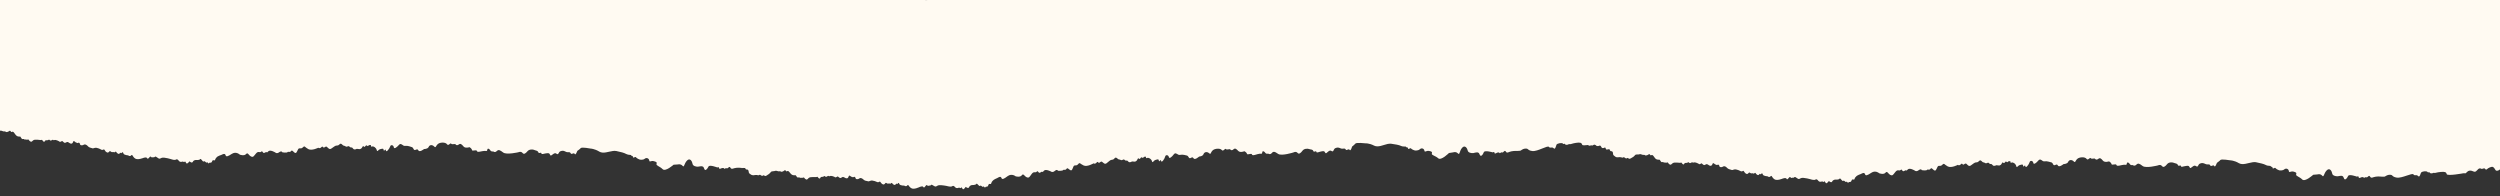 <svg width="1440" height="113" viewBox="0 0 1440 113" fill="none" xmlns="http://www.w3.org/2000/svg">
<rect x="0" y="0" width="1440" height="113" fill="#333333" stroke="none"/>
<g clip-path="url(#clip0_65_13)">
<path d="M-68.988 54.233C-68.988 54.233 -68.853 54.233 -68.671 54.339C-68.624 54.394 -68.581 54.339 -68.535 54.339C-67.763 54.5 -66.217 54.879 -65.213 55.096C-63.895 55.419 -63.438 55.419 -62.255 54.989C-62.12 54.934 -62.073 54.883 -61.984 54.883C-61.212 54.883 -61.348 55.912 -60.348 55.751C-59.255 55.589 -58.619 56.78 -58.619 56.78C-58.619 56.78 -57.801 57.264 -57.708 57.698C-57.619 58.132 -57.026 58.727 -55.933 58.294C-54.933 57.804 -53.975 60.135 -53.975 60.135L-52.7 61.058L-52.429 62.304C-52.429 62.304 -51.746 63.227 -50.653 62.627C-49.653 61.976 -50.06 63.656 -49.289 63.278C-48.471 62.954 -47.878 63.928 -47.878 63.928C-47.878 63.928 -46.831 63.767 -45.831 64.851C-45.649 65.068 -45.378 65.285 -45.102 65.502C-44.009 66.208 -42.463 66.531 -41.691 66.425C-40.738 66.208 -40.238 66.102 -39.369 65.936C-38.459 65.774 -38.641 65.936 -37.23 66.965C-35.865 67.938 -35.912 67.288 -34.547 66.965C-34.501 66.909 -34.454 66.909 -34.365 66.909C-33.001 66.586 -32.225 67.343 -31.318 67.343H-31.136C-30.954 67.288 -30.772 67.343 -30.725 67.449C-30.679 67.505 -30.636 67.505 -30.59 67.505C-30.272 67.777 -30.314 68.372 -29.814 69.023C-29.132 69.89 -28.95 69.89 -28.085 69.674C-27.174 69.401 -27.174 70.052 -26.45 69.401C-25.632 68.806 -24.674 69.996 -24.674 69.996C-24.674 69.996 -23.81 70.32 -23.128 69.941C-22.535 69.618 -22.263 69.886 -21.763 70.86C-21.217 71.889 -19.716 70.915 -19.716 70.915L-19.034 72.161C-19.034 72.161 -18.488 72.267 -17.623 72.05C-16.759 71.778 -17.259 73.186 -16.166 73.241C-15.119 73.241 -15.208 74.215 -15.119 74.921C-15.073 75.516 -14.619 75.788 -13.89 76.328C-13.755 76.434 -13.619 76.545 -13.437 76.601C-12.89 76.873 -12.208 76.817 -11.255 76.762C-10.072 76.707 -9.844 77.357 -9.208 76.924C-8.479 76.434 -8.025 78.008 -7.068 77.413C-6.839 77.251 -6.704 77.196 -6.568 77.307C-6.204 77.307 -6.204 78.063 -5.296 77.685C-4.886 77.574 -4.525 77.362 -4.161 77.09C-3.889 76.979 -3.614 76.817 -3.343 76.601C-3.025 76.328 -2.707 76.061 -2.478 75.788C-1.932 75.082 -0.478 75.571 0.115 75.248C0.797 75.032 1.89 75.899 2.437 75.682C2.983 75.521 3.483 76.061 3.483 76.061C3.483 76.061 4.441 76.167 5.348 75.465C6.212 74.759 6.119 76.494 6.941 75.954C7.759 75.415 8.488 77.145 9.081 77.74C9.581 78.28 10.034 78.663 11.081 78.663C12.081 78.663 11.717 78.769 12.081 79.314C12.581 79.909 12.581 80.237 13.356 80.071C14.128 79.909 13.628 80.449 14.356 80.343C15.039 80.288 15.403 80.615 15.992 80.398C16.628 80.126 16.357 80.615 17.128 81.211C17.946 81.861 18.039 81.861 19.039 80.888C20.132 79.914 23.315 80.888 23.815 80.615C24.315 80.398 24.179 80.615 24.861 81.372C25.59 82.129 25.726 81.317 26.09 80.938C26.454 80.56 27.272 81.049 27.955 80.56C28.637 80.02 28.637 81.483 29.773 80.777C30.955 80.02 30.408 81.049 31.319 80.671C32.184 80.348 34.002 81.377 34.002 81.377C34.002 81.377 34.455 82.027 35.277 81.488C35.459 81.326 35.641 81.215 35.777 81.215C36.048 81.271 36.141 81.488 36.595 81.866C37.188 82.406 37.459 82.406 38.324 81.921C39.235 81.432 39.735 82.411 40.599 82.678C41.51 82.95 41.874 82.461 42.192 81.543C42.557 80.62 43.421 82.138 43.921 82.138C44.15 82.138 44.239 82.194 44.332 82.3C44.514 82.406 44.603 82.517 45.107 82.244C45.925 81.811 46.243 83.435 46.243 83.435C46.243 83.435 47.014 84.086 48.201 83.38C49.336 82.674 50.658 84.247 50.658 84.247C50.658 84.247 51.205 84.898 52.205 85.115C53.251 85.276 53.023 85.765 54.434 85.226C55.845 84.686 58.302 86.199 58.302 86.199C58.302 86.199 58.984 86.578 59.62 86.144C60.213 85.655 60.302 87.011 61.302 87.607C62.256 88.257 62.485 87.713 63.078 87.173C63.578 86.684 63.942 87.824 64.853 87.607C65.718 87.334 65.582 88.147 66.311 87.501C66.993 86.905 66.904 87.879 67.722 88.368C68.497 88.857 68.675 88.64 69.133 88.151C69.45 87.717 69.45 88.151 69.726 88.207C69.772 88.262 69.861 88.262 69.997 88.101C70.044 88.045 70.086 88.045 70.086 88.045C70.722 87.45 70.768 87.505 71.133 88.479C71.497 89.346 73.862 89.508 73.862 89.508C73.862 89.508 74.773 90.376 75.544 89.508C76.362 88.696 76.137 89.997 77.684 91.188C79.141 92.434 82.688 90.915 82.688 90.915C82.688 90.915 84.37 90.32 84.688 91.077C85.053 91.783 85.46 91.349 86.188 90.482C86.871 89.563 87.235 91.022 87.735 90.643C88.328 90.32 88.464 90.915 89.053 90.426C89.689 89.937 89.689 90.154 90.693 90.805C91.646 91.455 91.693 91.672 93.011 90.966C94.329 90.26 99.197 91.889 99.197 91.889C99.197 91.889 100.791 92.378 101.38 91.889C101.973 91.511 102.562 91.945 103.062 92.701C103.609 93.407 104.562 93.297 105.062 93.08C105.609 92.918 106.062 93.675 106.291 93.186C106.609 92.752 106.838 93.131 107.202 93.837C107.566 94.593 108.295 93.998 109.16 92.918C109.16 92.918 110.571 94.27 111.071 93.191C111.571 92.111 112.846 92.161 112.846 92.161C112.846 92.161 114.757 92.378 115.257 91.677C115.85 90.971 116.714 93.518 117.397 92.978C118.125 92.438 118.626 94.063 119.172 93.574C119.672 93.034 119.901 94.658 120.401 93.952C120.901 93.246 121.63 94.33 122.176 92.923C122.676 91.46 123.541 93.084 123.905 92.005C124.269 90.975 124.269 91.354 124.816 90.597C125.316 89.891 127.591 89.19 127.591 89.19C127.591 89.19 129.549 87.999 129.867 89.245C130.231 90.546 131.142 90.168 133.596 88.594C136.053 87.025 138.147 89.083 138.147 89.083C138.147 89.083 140.647 90.006 141.694 88.76C142.787 87.57 143.104 89.3 144.469 90.062C145.926 90.819 146.109 89.956 147.473 88.382C148.884 86.702 149.613 88.22 150.473 87.353C151.384 86.435 151.202 88.816 152.613 87.893C154.024 87.025 153.478 88.488 154.524 87.187C155.617 85.996 158.571 87.837 158.571 87.837C158.571 87.837 159.435 88.756 160.846 87.676C162.304 86.647 162.622 87.731 162.622 87.731C162.622 87.731 165.262 88.165 165.622 87.625C165.986 87.085 166.851 88.004 167.58 87.085C168.262 86.218 168.626 87.141 169.626 87.897C170.719 88.604 170.902 87.519 171.626 86.162C172.262 84.699 173.173 86.162 174.402 84.916C175.631 83.67 175.449 84.755 177.588 85.89C179.681 86.975 183.364 85.078 183.364 85.078C183.364 85.078 184.093 85.835 185.139 84.755C186.232 83.726 185.868 85.678 187.097 84.755C188.279 83.943 188.279 84.81 189.372 85.567C189.403 85.604 189.434 85.622 189.465 85.622C190.465 86.273 190.965 85.35 192.559 84.376C194.152 83.292 194.287 84.376 195.516 83.186C195.97 82.697 196.381 82.697 196.652 82.914C197.152 83.186 197.563 83.943 198.199 83.943C199.063 83.998 199.063 84.861 200.245 84.321C201.474 83.832 201.156 84.916 202.203 84.916C203.25 84.916 202.885 85.295 203.614 85.839C204.343 86.435 205.525 85.729 205.525 85.729L206.936 85.89C206.936 85.89 208.029 86.107 208.711 84.699C209.44 83.237 209.576 85.456 210.44 84.215C211.351 82.914 211.533 84.755 212.215 83.892C212.487 83.513 213.033 83.458 213.673 83.569V84.003C213.673 84.003 213.673 84.759 214.355 84.381C215.037 84.058 216.631 84.976 216.995 86.439C217.359 87.847 217.724 86.222 219.088 85.899C220.499 85.572 220.864 85.41 220.999 86.495C221.228 87.579 222.092 85.193 222.274 86.656C222.41 88.119 224.368 85.627 224.732 84.381C225.05 83.135 226.643 83.513 226.825 84.815C227.007 86.061 228.601 84.815 229.647 83.624C230.694 82.323 231.423 83.246 232.287 83.786C233.198 84.381 233.88 83.68 235.609 84.219C237.384 84.87 237.609 84.492 238.249 85.899C238.978 87.362 240.249 85.087 240.931 86.55C241.613 88.013 244.253 85.844 244.253 85.844C244.253 85.844 246.346 85.899 246.893 84.653C247.44 83.352 248.986 83.246 250.079 84.381C251.126 85.465 250.944 84.003 252.219 82.974C253.401 81.889 256.541 81.783 257.495 83.084C258.313 84.33 259.406 82 259.906 82.761C260.452 83.467 262.046 82.655 262.406 83.14C262.724 83.68 263.453 83.896 264.317 83.195C265.182 82.494 265.91 83.034 266.957 84.33C268.003 85.632 270.461 84.764 270.461 84.764C270.461 84.764 271.736 85.521 271.872 86.444C272.054 87.311 274.512 85.955 274.694 86.984C274.876 88.068 277.88 86.878 279.063 86.928C280.338 86.928 280.52 87.307 280.698 86.222C280.834 85.138 281.927 85.733 282.427 86.601C282.974 87.524 284.067 87.196 284.067 87.196C284.067 87.196 285.067 88.119 286.114 87.034C287.207 86.005 287.889 86.384 289.843 87.847C291.754 89.31 298.623 87.685 298.623 87.685C298.623 87.685 300.034 86.979 300.945 88.064C301.809 89.203 302.855 88.28 303.902 87.034C304.949 85.844 307.088 86.005 307.767 86.384C308.496 86.762 309.678 86.656 310.042 87.685C310.089 87.847 310.224 87.957 310.271 88.008C310.771 88.442 311.682 87.519 311.818 88.28C312 89.203 313.046 88.497 314.457 88.336C315.868 88.174 316.415 88.013 316.915 89.31C317.461 90.556 319.055 87.358 320.462 88.497C321.873 89.582 321.508 87.579 322.873 87.09C324.284 86.55 324.873 86.928 326.059 87.468C327.288 88.008 328.152 87.141 328.699 88.28C329.246 89.365 330.474 87.574 331.021 88.659C331.521 89.794 332.568 86.873 332.568 86.873C332.568 86.873 333.432 86.333 334.114 85.733C334.25 85.572 334.386 85.461 334.479 85.299C335.207 84.593 340.119 85.572 340.119 85.572C340.119 85.572 342.441 85.627 345.259 87.358C347.488 88.659 350.492 87.302 352.992 86.979C353.674 86.873 354.31 86.873 354.949 86.979C357.725 87.574 359.361 87.953 360.725 88.71C362.136 89.466 363.365 88.982 363.547 89.466C363.683 90.062 364.412 89.356 364.594 90.44C364.776 91.469 365.822 89.9 366.323 90.602C366.916 91.359 368.462 91.903 368.462 91.903C368.462 91.903 370.238 92.337 371.327 91.469C372.327 90.602 373.738 91.146 373.967 92.392C374.102 93.694 374.967 92.392 376.56 92.826C378.153 93.204 378.517 93.583 378.153 94.45C377.789 95.369 380.064 95.803 381.657 97.427C383.297 99.107 387.98 94.88 387.98 94.88L390.48 94.718C390.48 94.718 392.026 94.229 393.12 95.475C394.166 96.776 393.984 94.229 395.759 92.443C397.535 90.708 398.717 93.094 398.899 94.34C399.081 95.586 400.81 96.019 401.899 96.019C402.671 96.019 404.128 95.424 404.904 96.019C405.086 96.075 405.175 96.181 405.268 96.398C405.357 96.504 405.497 96.721 405.539 96.993L405.586 97.049C406.132 99.001 407.497 97.21 408.09 95.964C408.59 94.663 413.141 96.453 413.141 96.453C413.141 96.453 414.187 95.913 414.187 96.832C414.187 97.699 415.645 96.887 415.645 96.887C415.645 96.887 416.827 96.509 417.056 97.049C417.192 97.644 417.92 96.559 418.602 96.942C419.331 97.321 420.06 95.263 420.742 96.619C421.424 97.865 422.471 96.781 424.064 96.675C425.382 96.513 426.747 96.675 427.204 96.73L427.251 96.836C427.251 96.836 427.522 96.781 427.933 96.73C428.297 96.73 428.704 96.785 429.026 96.785C429.072 96.785 429.115 96.73 429.162 96.73C429.39 97.053 429.433 97.704 430.162 97.648C431.208 97.593 431.162 98.571 431.297 99.217C431.387 99.868 431.844 100.085 432.569 100.57C432.751 100.676 432.887 100.786 433.069 100.786C433.616 101.059 434.298 100.948 435.251 100.786C436.434 100.676 436.709 101.276 437.345 100.786C438.027 100.247 438.573 101.816 439.484 101.109C439.666 100.948 439.802 100.893 439.984 100.999C440.349 100.943 440.395 101.705 441.26 101.271C441.67 101.109 441.988 100.837 442.353 100.565C442.671 100.459 442.899 100.242 443.124 100.025C443.489 99.753 443.76 99.43 443.942 99.157C444.442 98.401 445.942 98.779 446.535 98.401C447.171 98.128 448.353 98.89 448.857 98.673C449.404 98.456 449.95 98.945 449.95 98.945C449.95 98.945 450.908 99.001 451.772 98.239L451.819 98.184C452.59 97.478 452.59 99.157 453.365 98.618C454.137 97.967 455.001 99.647 455.594 100.187C456.141 100.676 456.594 100.999 457.687 100.943C458.688 100.888 458.281 100.999 458.734 101.539C459.188 102.079 459.234 102.406 460.009 102.189C460.781 101.972 460.281 102.512 461.009 102.406C461.692 102.3 462.056 102.568 462.649 102.3C463.285 101.977 463.056 102.462 463.831 103.057C464.696 103.652 464.789 103.597 465.742 102.568C466.743 101.539 469.972 102.245 470.472 101.917C470.972 101.645 470.836 101.917 471.565 102.623C472.336 103.274 472.429 102.462 472.747 102.083C473.111 101.705 473.929 102.083 474.612 101.543C475.247 100.948 475.34 102.411 476.433 101.599C477.569 100.786 477.069 101.816 477.98 101.437C478.798 101.003 480.662 101.871 480.662 101.871C480.662 101.871 481.162 102.522 481.938 101.926C482.166 101.765 482.302 101.654 482.438 101.654C482.709 101.599 482.802 101.871 483.302 102.194C483.938 102.683 484.167 102.683 485.031 102.088C485.895 101.548 486.442 102.466 487.353 102.683C488.264 102.9 488.582 102.36 488.9 101.437C489.218 100.519 490.128 101.926 490.628 101.871C490.857 101.871 490.946 101.926 491.039 102.032C491.222 102.143 491.311 102.194 491.811 101.926C492.582 101.437 492.993 103.011 492.993 103.011C492.993 103.011 493.857 103.606 494.951 102.794C496.044 101.982 497.451 103.5 497.451 103.5C497.451 103.5 498.044 104.095 499.044 104.206C500.137 104.312 499.908 104.801 501.273 104.151C502.684 103.555 505.184 104.857 505.184 104.857C505.184 104.857 505.913 105.18 506.502 104.695C507.095 104.206 507.231 105.452 508.231 106.047C509.231 106.587 509.46 106.047 510.006 105.452C510.46 104.912 510.871 106.047 511.782 105.724C512.646 105.452 512.553 106.213 513.235 105.563C513.917 104.912 513.871 105.886 514.689 106.32C515.507 106.753 515.689 106.481 516.1 105.941C516.371 105.507 516.418 105.941 516.689 105.997C516.735 106.052 516.825 106.052 516.96 105.89L517.049 105.78C517.639 105.129 517.685 105.184 518.096 106.103C518.507 106.97 520.872 106.915 520.872 106.915C520.872 106.915 521.825 107.727 522.554 106.859C523.325 105.941 523.19 107.293 524.783 108.322C526.283 109.458 529.787 107.672 529.787 107.672C529.787 107.672 531.423 106.966 531.787 107.672C532.198 108.378 532.563 107.889 533.245 106.966C533.88 105.992 534.338 107.399 534.791 107.021C535.338 106.643 535.52 107.238 536.109 106.698C536.702 106.158 536.702 106.375 537.745 106.97C538.745 107.51 538.792 107.727 540.063 106.915C540.974 106.375 543.567 106.804 545.114 107.076C545.843 107.238 546.296 107.349 546.296 107.349C546.296 107.349 547.89 107.727 548.479 107.242C549.068 106.809 549.661 107.187 550.208 107.893C550.797 108.544 551.754 108.382 552.254 108.11C552.754 107.949 553.254 108.65 553.483 108.165C553.754 107.676 554.03 108.004 554.394 108.705C554.801 109.411 555.487 108.761 556.258 107.621C556.258 107.621 557.759 108.922 558.216 107.782C558.67 106.647 559.945 106.592 559.945 106.592C559.945 106.592 561.856 106.698 562.356 105.941C562.856 105.184 563.856 107.672 564.538 107.026C565.221 106.486 565.814 108.055 566.314 107.515C566.814 106.919 567.085 108.544 567.589 107.838C568.043 107.081 568.818 108.11 569.271 106.647C569.725 105.129 570.682 106.703 570.954 105.563C571.271 104.534 571.271 104.912 571.772 104.155C572.272 103.398 574.5 102.531 574.5 102.531C574.5 102.531 576.365 101.179 576.776 102.369C577.187 103.615 578.094 103.181 580.416 101.446C582.827 99.711 585.009 101.557 585.009 101.557C585.009 101.557 587.556 102.314 588.556 100.962C589.51 99.66 589.967 101.451 591.374 102.097C592.832 102.692 593.01 101.825 594.285 100.15C595.603 98.414 596.378 99.827 597.196 98.848C598.061 97.875 598.014 100.311 599.379 99.282C600.743 98.308 600.243 99.771 601.243 98.414C602.243 97.113 605.337 98.793 605.337 98.793C605.337 98.793 606.248 99.605 607.612 98.414C608.976 97.279 609.387 98.359 609.387 98.359C609.387 98.359 612.027 98.521 612.345 97.981C612.663 97.441 613.574 98.304 614.256 97.33C614.892 96.407 615.303 97.275 616.349 97.925C617.485 98.576 617.621 97.492 618.26 96.029C618.807 94.566 619.807 95.973 620.943 94.621C622.078 93.269 621.989 94.349 624.218 95.327C626.311 96.25 629.905 94.081 629.905 94.081C629.905 94.081 630.676 94.787 631.68 93.592C632.68 92.508 632.451 94.51 633.591 93.486C634.773 92.563 634.82 93.431 635.909 94.081C635.94 94.118 635.97 94.137 635.998 94.137C637.045 94.732 637.545 93.814 639.045 92.674C640.545 91.483 640.774 92.563 641.91 91.266C642.321 90.777 642.728 90.671 643.045 90.888C643.592 91.105 643.999 91.862 644.639 91.862C645.503 91.806 645.55 92.674 646.732 92.023C647.914 91.428 647.643 92.563 648.689 92.512C649.736 92.406 649.418 92.835 650.147 93.269C650.876 93.809 652.058 92.997 652.058 92.997L653.469 93.103C653.469 93.103 654.562 93.264 655.198 91.751C655.833 90.237 656.109 92.401 656.88 91.155C657.744 89.803 657.973 91.589 658.655 90.666C658.884 90.288 659.431 90.177 660.02 90.233L660.066 90.666C660.066 90.666 660.113 91.423 660.795 90.989C661.431 90.611 663.113 91.423 663.524 92.831C663.978 94.238 664.253 92.558 665.571 92.125C666.982 91.691 667.346 91.529 667.528 92.614C667.8 93.698 668.528 91.262 668.8 92.669C669.028 94.132 670.846 91.479 671.122 90.233C671.393 88.931 672.986 89.203 673.261 90.449C673.49 91.695 675.037 90.343 675.99 89.042C676.99 87.69 677.719 88.608 678.63 89.042C679.584 89.582 680.223 88.825 681.995 89.203C683.77 89.693 683.995 89.31 684.724 90.666C685.499 92.074 686.635 89.693 687.406 91.1C688.177 92.508 690.682 90.182 690.682 90.182C690.682 90.182 692.821 90.071 693.228 88.774C693.728 87.473 695.275 87.205 696.411 88.234C697.547 89.263 697.229 87.856 698.458 86.665C699.593 85.53 702.733 85.202 703.733 86.393C704.644 87.584 705.598 85.147 706.144 85.853C706.737 86.559 708.237 85.581 708.644 86.07C709.009 86.61 709.738 86.776 710.555 85.964C711.373 85.207 712.102 85.692 713.238 86.938C714.374 88.128 716.785 87.099 716.785 87.099C716.785 87.099 718.056 87.75 718.285 88.617C718.514 89.485 720.878 87.967 721.149 88.996C721.332 90.08 724.243 88.617 725.472 88.562C726.747 88.507 726.925 88.834 727.065 87.75C727.158 86.665 728.247 87.154 728.794 88.022C729.429 88.89 730.433 88.456 730.433 88.456C730.433 88.456 731.526 89.323 732.526 88.184C733.527 86.993 734.255 87.316 736.256 88.673C738.256 89.974 745.035 87.805 745.035 87.805C745.035 87.805 746.4 86.993 747.353 88.022C748.264 89.107 749.264 88.077 750.265 86.776C751.218 85.475 753.358 85.53 754.087 85.858C754.815 86.181 756.044 85.913 756.451 86.942C756.498 87.104 756.587 87.214 756.633 87.265C757.18 87.644 758.044 86.67 758.226 87.427C758.455 88.294 759.455 87.533 760.866 87.265C762.277 86.993 762.777 86.776 763.367 88.022C763.96 89.213 765.367 85.908 766.871 86.938C768.324 87.911 767.871 85.909 769.189 85.313C770.6 84.718 771.146 85.041 772.418 85.53C773.647 85.964 774.464 85.041 775.1 86.07C775.647 87.154 776.829 85.258 777.376 86.342C777.969 87.371 778.833 84.39 778.833 84.39C778.833 84.39 779.697 83.795 780.287 83.144C780.469 82.983 780.605 82.872 780.698 82.71C781.38 81.954 786.338 82.549 786.338 82.549C786.338 82.549 788.656 82.387 791.524 83.901C793.842 85.036 796.753 83.467 799.257 82.927C799.893 82.817 800.575 82.71 801.168 82.766C803.99 83.2 805.626 83.417 807.037 84.067C808.495 84.718 809.677 84.123 809.902 84.607C810.084 85.202 810.766 84.39 811.038 85.475C811.22 86.504 812.22 84.879 812.766 85.53C813.359 86.236 814.949 86.665 814.949 86.665C814.949 86.665 816.724 86.938 817.771 86.015C818.724 85.041 820.182 85.475 820.453 86.721C820.635 88.022 821.453 86.665 823.093 86.938C824.686 87.21 825.05 87.533 824.729 88.456C824.457 89.43 826.729 89.646 828.415 91.165C830.097 92.683 834.602 88.133 834.602 88.133L837.059 87.754C837.059 87.754 838.606 87.159 839.742 88.35C840.877 89.596 840.513 87.048 842.199 85.101C843.882 83.26 845.203 85.535 845.428 86.781C845.7 87.971 847.428 88.244 848.522 88.188C849.297 88.133 850.704 87.431 851.526 87.971C851.708 88.027 851.797 88.133 851.937 88.294C852.026 88.4 852.119 88.617 852.208 88.89L852.255 88.945C852.937 90.842 854.212 88.945 854.666 87.699C855.119 86.347 859.759 87.754 859.759 87.754C859.759 87.754 860.806 87.159 860.852 88.077C860.899 88.945 862.263 87.971 862.263 87.971C862.263 87.971 863.445 87.538 863.674 88.077C863.856 88.617 864.539 87.482 865.267 87.805C865.996 88.128 866.585 86.07 867.361 87.316C868.089 88.562 869.089 87.371 870.636 87.154C872.272 86.831 874.001 86.938 874.001 86.938C874.001 86.938 875.047 86.882 875.636 86.831C876.137 86.831 876.772 85.696 878.683 85.585C880.641 85.479 879.637 86.615 882.641 86.993C885.645 87.371 891.421 83.583 892.192 84.612C892.964 85.641 893.785 84.339 894.875 85.369C895.328 85.802 895.557 85.641 895.739 85.369C896.15 84.879 896.286 83.8 896.557 83.31C897.011 82.554 899.65 82.064 900.243 82.715C900.79 83.421 901.061 82.337 901.472 83.038C901.883 83.689 903.065 83.31 903.065 83.31C903.065 83.31 903.612 82.932 904.112 83.038C904.705 83.2 905.523 82.604 907.798 82.281C910.074 81.958 910.981 82.12 911.345 83.366C911.527 83.855 912.981 83.744 914.756 83.527C915.21 84.016 915.439 84.016 916.167 83.8C917.078 83.527 917.078 84.123 917.803 83.527C918.621 82.877 919.578 84.016 919.578 84.016C919.578 84.016 920.443 84.339 921.125 83.961C921.714 83.638 921.989 83.906 922.49 84.879C923.036 85.853 924.536 84.879 924.536 84.879L925.218 86.125C925.218 86.125 925.765 86.232 926.63 85.964C927.494 85.692 926.994 87.099 928.083 87.099C929.13 87.099 929.037 88.073 929.13 88.779C929.176 89.374 929.63 89.646 930.358 90.186C930.494 90.293 930.63 90.403 930.812 90.459C931.359 90.676 932.041 90.62 932.994 90.514C934.223 90.514 934.405 91.109 935.041 90.625C935.77 90.191 936.223 91.76 937.177 91.114C937.406 90.952 937.541 90.897 937.677 91.008C938.041 91.008 938.041 91.765 938.952 91.386C939.363 91.225 939.724 91.008 940.088 90.736C940.406 90.629 940.635 90.463 940.906 90.246C941.27 89.974 941.542 89.651 941.77 89.379C942.317 88.673 943.77 89.162 944.41 88.839C945.046 88.567 946.185 89.379 946.685 89.217C947.232 89.056 947.732 89.54 947.732 89.54C947.732 89.54 948.686 89.651 949.597 88.945C950.461 88.188 950.368 89.919 951.19 89.379C952.008 88.839 952.783 90.514 953.33 91.114C953.826 91.654 954.286 91.982 955.376 91.982C956.376 91.982 955.966 92.088 956.376 92.632C956.826 93.172 956.826 93.555 957.646 93.338C958.376 93.177 957.876 93.717 958.606 93.611C959.286 93.555 959.646 93.883 960.286 93.611C960.876 93.338 960.606 93.827 961.376 94.478C962.196 95.073 962.286 95.073 963.336 94.1C964.376 93.126 967.566 93.994 968.066 93.721C968.606 93.449 968.426 93.721 969.156 94.478C969.836 95.184 970.016 94.367 970.386 93.989C970.706 93.611 971.526 94.095 972.246 93.555C972.886 93.015 972.886 94.478 974.066 93.717C975.246 93.011 974.656 93.989 975.566 93.606C976.436 93.227 978.296 94.257 978.296 94.257C978.296 94.257 978.746 94.907 979.526 94.363C979.756 94.201 979.886 94.09 980.076 94.09C980.306 94.09 980.386 94.363 980.846 94.686C981.476 95.226 981.706 95.226 982.576 94.686C983.486 94.197 984.026 95.175 984.846 95.443C985.806 95.715 986.116 95.17 986.486 94.252C986.846 93.334 987.716 94.792 988.216 94.792C988.446 94.792 988.526 94.847 988.626 94.953C988.756 95.06 988.896 95.17 989.396 94.898C990.216 94.464 990.496 96.038 990.496 96.038C990.496 96.038 991.306 96.689 992.496 95.927C993.586 95.221 994.906 96.795 994.906 96.795C994.906 96.795 995.496 97.39 996.496 97.607C997.546 97.768 997.316 98.258 998.726 97.662C1000.14 97.173 1002.59 98.585 1002.59 98.585C1002.59 98.585 1003.28 98.964 1003.91 98.479C1004.5 98.045 1004.59 99.347 1005.55 99.942C1006.55 100.593 1006.78 99.997 1007.32 99.508C1007.87 98.968 1008.19 100.103 1009.1 99.831C1009.96 99.614 1009.87 100.371 1010.6 99.776C1011.28 99.125 1011.19 100.099 1012.01 100.588C1012.78 101.077 1012.96 100.86 1013.42 100.316C1013.74 99.882 1013.74 100.316 1014.01 100.371C1014.06 100.426 1014.15 100.426 1014.28 100.26C1014.33 100.205 1014.37 100.205 1014.37 100.205C1015.01 99.61 1015.05 99.665 1015.42 100.583C1015.78 101.451 1018.15 101.557 1018.15 101.557C1018.15 101.557 1019.06 102.425 1019.83 101.557C1020.65 100.745 1020.42 102.046 1021.96 103.181C1023.42 104.372 1026.97 102.803 1026.97 102.803C1026.97 102.803 1028.65 102.208 1029.01 102.909C1029.33 103.666 1029.74 103.182 1030.47 102.314C1031.2 101.34 1031.52 102.803 1032.06 102.475C1032.61 102.097 1032.74 102.692 1033.38 102.203C1033.97 101.663 1033.97 101.931 1034.97 102.526C1035.93 103.177 1035.97 103.394 1037.29 102.632C1038.61 101.926 1043.52 103.445 1043.52 103.445C1043.52 103.445 1045.07 103.878 1045.66 103.445C1046.3 103.011 1046.85 103.445 1047.35 104.151C1047.94 104.907 1048.89 104.746 1049.39 104.529C1049.89 104.367 1050.35 105.124 1050.62 104.635C1050.89 104.146 1051.17 104.529 1051.53 105.23C1051.9 105.987 1052.58 105.337 1053.44 104.257C1053.44 104.257 1054.85 105.609 1055.35 104.529C1055.9 103.445 1057.13 103.445 1057.13 103.445C1057.13 103.445 1059.09 103.661 1059.59 102.905C1060.13 102.199 1061 104.746 1061.72 104.151C1062.41 103.661 1062.95 105.235 1063.5 104.746C1064 104.151 1064.18 105.775 1064.73 105.124C1065.23 104.367 1065.91 105.447 1066.5 103.989C1067 102.526 1067.87 104.151 1068.23 103.071C1068.55 102.042 1068.55 102.42 1069.14 101.663C1069.64 100.957 1071.92 100.2 1071.92 100.2C1071.92 100.2 1073.83 98.954 1074.19 100.2C1074.56 101.446 1075.47 101.123 1077.92 99.494C1080.38 97.87 1082.47 99.817 1082.47 99.817C1082.47 99.817 1084.97 100.736 1086.02 99.494C1087.07 98.248 1087.43 99.979 1088.8 100.74C1090.25 101.446 1090.43 100.579 1091.8 98.954C1093.21 97.275 1093.94 98.737 1094.8 97.87C1095.71 96.952 1095.53 99.333 1096.94 98.41C1098.35 97.487 1097.8 98.95 1098.85 97.653C1099.94 96.407 1102.9 98.248 1102.9 98.248C1102.9 98.248 1103.76 99.116 1105.17 98.031C1106.63 96.947 1106.99 98.031 1106.99 98.031C1106.99 98.031 1109.58 98.41 1109.95 97.87C1110.31 97.275 1111.18 98.248 1111.91 97.275C1112.59 96.407 1112.95 97.275 1113.95 98.031C1115.05 98.737 1115.23 97.653 1115.95 96.246C1116.59 94.783 1117.5 96.246 1118.73 94.944C1119.96 93.698 1119.82 94.783 1121.91 95.863C1124 96.947 1127.73 94.944 1127.73 94.944C1127.73 94.944 1128.42 95.701 1129.51 94.566C1130.56 93.537 1130.19 95.539 1131.42 94.566C1132.65 93.698 1132.65 94.566 1133.7 95.323C1133.73 95.36 1133.76 95.378 1133.78 95.378C1134.83 95.973 1135.33 95.106 1136.88 94.077C1138.47 92.992 1138.61 94.077 1139.84 92.831C1140.29 92.341 1140.7 92.291 1141.02 92.508C1141.52 92.78 1141.93 93.537 1142.52 93.537C1143.38 93.537 1143.38 94.46 1144.61 93.86C1145.84 93.32 1145.52 94.455 1146.52 94.455C1147.61 94.455 1147.25 94.778 1147.98 95.323C1148.66 95.863 1149.89 95.161 1149.89 95.161L1151.3 95.323C1151.3 95.323 1152.39 95.539 1153.07 94.077C1153.8 92.614 1153.94 94.783 1154.8 93.537C1155.71 92.235 1155.85 94.077 1156.58 93.158C1156.85 92.835 1157.39 92.78 1157.99 92.835V93.269C1157.99 93.269 1157.99 94.026 1158.72 93.647C1159.35 93.269 1160.99 94.187 1161.36 95.65C1161.72 97.058 1162.09 95.433 1163.45 95.055C1164.86 94.677 1165.23 94.515 1165.36 95.65C1165.54 96.735 1166.41 94.349 1166.64 95.812C1166.77 97.219 1168.73 94.677 1169.05 93.431C1169.41 92.185 1171 92.563 1171.18 93.809C1171.37 95.055 1172.96 93.809 1174 92.563C1175.05 91.262 1175.78 92.185 1176.64 92.724C1177.56 93.264 1178.24 92.563 1179.97 93.103C1181.74 93.643 1181.97 93.264 1182.61 94.672C1183.34 96.135 1184.61 93.804 1185.29 95.267C1185.97 96.73 1188.61 94.51 1188.61 94.51C1188.61 94.51 1190.75 94.51 1191.25 93.264C1191.8 91.963 1193.39 91.857 1194.43 92.941C1195.48 94.026 1195.3 92.563 1196.57 91.478C1197.8 90.394 1200.94 90.233 1201.84 91.478C1202.71 92.724 1203.76 90.394 1204.26 91.1C1204.84 91.857 1206.4 90.939 1206.76 91.478C1207.12 91.968 1207.8 92.185 1208.67 91.478C1209.53 90.722 1210.26 91.262 1211.31 92.563C1212.4 93.809 1214.81 92.941 1214.81 92.941C1214.81 92.941 1216.09 93.647 1216.22 94.51C1216.45 95.433 1218.86 94.026 1219.09 95.05C1219.22 96.135 1222.23 94.889 1223.46 94.889C1224.73 94.889 1224.87 95.267 1225.05 94.183C1225.23 93.098 1226.28 93.643 1226.78 94.506C1227.37 95.429 1228.41 95.046 1228.41 95.046C1228.41 95.046 1229.41 95.969 1230.51 94.884C1231.55 93.8 1232.28 94.178 1234.19 95.641C1236.15 97.049 1243.02 95.263 1243.02 95.263C1243.02 95.263 1244.38 94.506 1245.29 95.641C1246.16 96.725 1247.25 95.803 1248.29 94.506C1249.29 93.26 1251.43 93.421 1252.16 93.8C1252.89 94.178 1254.07 94.017 1254.44 95.046C1254.49 95.207 1254.57 95.318 1254.67 95.369C1255.17 95.803 1256.08 94.829 1256.21 95.641C1256.35 96.509 1257.44 95.803 1258.85 95.641C1260.26 95.424 1260.76 95.263 1261.31 96.509C1261.86 97.755 1263.4 94.506 1264.86 95.641C1266.27 96.725 1265.9 94.667 1267.27 94.178C1268.68 93.638 1269.27 94.017 1270.45 94.501C1271.68 95.041 1272.54 94.178 1273.09 95.258C1273.64 96.342 1274.87 94.501 1275.41 95.636C1275.91 96.721 1276.96 93.795 1276.96 93.795C1276.96 93.795 1277.82 93.2 1278.51 92.605C1278.64 92.443 1278.78 92.332 1278.91 92.171C1279.6 91.465 1284.51 92.332 1284.51 92.332C1284.51 92.332 1286.87 92.332 1289.65 94.012C1291.88 95.258 1294.88 93.85 1297.43 93.472C1298.06 93.366 1298.74 93.311 1299.34 93.417C1302.11 94.012 1303.75 94.335 1305.11 95.041C1306.52 95.798 1307.75 95.258 1307.98 95.798C1308.11 96.338 1308.8 95.636 1309.02 96.716C1309.16 97.745 1310.25 96.121 1310.75 96.878C1311.3 97.584 1312.89 98.124 1312.89 98.124C1312.89 98.124 1314.67 98.447 1315.72 97.584C1316.72 96.716 1318.17 97.205 1318.36 98.451C1318.49 99.804 1319.36 98.451 1321 98.83C1322.59 99.208 1322.91 99.587 1322.59 100.454C1322.22 101.377 1324.5 101.756 1326.09 103.38C1327.69 105.004 1332.41 100.671 1332.41 100.671L1334.92 100.454C1334.92 100.454 1336.47 99.914 1337.56 101.16C1338.61 102.462 1338.42 99.914 1340.2 98.128C1341.97 96.342 1343.16 98.668 1343.34 99.914C1343.52 101.16 1345.25 101.539 1346.34 101.539C1347.11 101.539 1348.57 100.943 1349.34 101.483C1349.52 101.539 1349.61 101.645 1349.71 101.862C1349.8 101.968 1349.94 102.185 1349.98 102.457H1350.02C1350.57 104.46 1351.94 102.619 1352.52 101.373C1353.03 100.071 1357.58 101.751 1357.58 101.751C1357.58 101.751 1358.62 101.156 1358.62 102.129C1358.62 102.997 1360.08 102.129 1360.08 102.129C1360.08 102.129 1361.26 101.751 1361.49 102.291C1361.62 102.831 1362.35 101.751 1363.08 102.129C1363.76 102.452 1364.49 100.45 1365.17 101.751C1365.86 102.997 1366.9 101.912 1368.5 101.751C1370.14 101.534 1371.82 101.751 1371.82 101.751H1373.45C1373.95 101.751 1374.68 100.666 1376.59 100.666C1378.55 100.666 1377.46 101.751 1380.46 102.291C1383.46 102.831 1389.42 99.42 1390.15 100.45C1390.88 101.534 1391.74 100.288 1392.79 101.373C1393.2 101.806 1393.42 101.696 1393.65 101.428C1394.06 100.994 1394.24 99.859 1394.56 99.425C1395.06 98.668 1397.7 98.341 1398.25 99.047C1398.79 99.804 1399.11 98.668 1399.48 99.425C1399.84 100.076 1401.07 99.804 1401.07 99.804C1401.07 99.804 1401.61 99.425 1402.11 99.587C1402.66 99.804 1403.53 99.208 1405.84 99.047C1408.12 98.83 1409.03 99.047 1409.3 100.293C1409.67 101.539 1418.85 99.808 1418.85 99.808H1420.26C1420.26 99.808 1421.31 98.668 1421.86 98.456C1422.36 98.35 1422.9 97.967 1424.5 98.673C1426.04 99.43 1426.41 98.35 1427.5 97.372C1428.55 96.504 1429.55 97.372 1429.55 97.372C1429.55 97.372 1431 96.504 1431.55 97.372C1432.05 98.345 1432.78 96.882 1433.96 96.504C1435.19 96.126 1435.92 95.419 1437.19 97.588C1437.46 98.184 1437.82 98.345 1438.23 98.345C1439.55 98.401 1441.19 96.504 1441.19 96.504L1441.33 87.57L1441.42 83.832L1441.6 76.845L1441.69 70.943L1441.78 65.58L1442.01 55.834L1442.64 22.257L1442.69 18.358C1442.69 18.358 1440.23 17.762 1438.91 17.49C1438.64 17.49 1438.46 17.435 1438.23 17.435C1437.41 17.273 1436.96 17.379 1436 17.707C1434.87 18.141 1435.18 16.784 1434.09 17.001C1433.45 17.111 1433 16.784 1432.73 16.461C1432.45 16.244 1432.32 16.027 1432.32 16.027C1432.32 16.027 1431.54 15.538 1431.45 15.053C1431.32 14.675 1430.72 14.08 1429.68 14.569C1428.58 15.003 1427.63 12.727 1427.63 12.727L1426.4 11.86L1426.17 10.614C1426.17 10.614 1425.44 9.64 1424.4 10.291C1423.3 10.886 1423.76 9.317 1422.94 9.64C1422.21 10.019 1421.58 9.045 1421.58 9.045C1421.58 9.045 1420.53 9.206 1419.58 8.177C1418.62 7.042 1416.35 6.498 1415.39 6.714C1414.44 6.876 1413.94 7.037 1413.03 7.204C1412.16 7.42 1412.3 7.204 1410.93 6.23C1409.52 5.256 1409.62 5.958 1408.11 6.336C1406.61 6.714 1405.84 5.847 1404.84 5.958C1403.88 6.064 1404.24 5.252 1403.52 4.333C1402.84 3.41 1402.65 3.41 1401.74 3.738C1400.88 4.01 1400.88 3.36 1400.11 4.01C1399.34 4.606 1398.38 3.415 1398.38 3.415C1398.38 3.415 1397.47 3.143 1396.83 3.521C1396.24 3.899 1395.97 3.632 1395.42 2.653C1394.92 1.624 1393.37 2.653 1393.37 2.653L1392.74 1.407C1392.74 1.407 1392.19 1.301 1391.33 1.569C1390.42 1.786 1390.96 0.323 1389.87 0.323C1388.83 0.323 1388.92 -0.651 1388.83 -1.246C1388.74 -1.897 1388.33 -2.169 1387.6 -2.709C1386.92 -3.249 1386.19 -3.143 1384.96 -3.032C1383.73 -2.977 1383.55 -3.627 1382.82 -3.138C1382.14 -2.704 1381.73 -4.223 1380.77 -3.627C1379.77 -2.977 1380.09 -4.333 1379 -3.844C1377.81 -3.41 1376.68 -2.598 1376.13 -1.897C1375.63 -1.14 1374.17 -1.624 1373.49 -1.301C1372.9 -1.084 1371.76 -1.897 1371.22 -1.68C1370.72 -1.518 1370.17 -2.058 1370.17 -2.058L1369.35 -1.952C1369.03 -1.846 1368.62 -1.735 1368.31 -1.412C1367.81 -1.034 1367.62 -1.412 1367.39 -1.735C1367.26 -1.952 1367.08 -2.114 1366.76 -1.897C1365.94 -1.301 1365.17 -3.032 1364.62 -3.632C1364.12 -4.121 1363.67 -4.499 1362.57 -4.499C1361.53 -4.499 1361.98 -4.61 1361.53 -5.095C1361.11 -5.69 1361.11 -6.068 1360.3 -5.852C1359.57 -5.69 1360.07 -6.23 1359.34 -6.124C1358.61 -6.068 1358.3 -6.447 1357.66 -6.124C1357.07 -5.852 1357.34 -6.341 1356.57 -6.936C1355.75 -7.587 1355.66 -7.587 1354.57 -6.558C1353.57 -5.584 1350.38 -6.451 1349.88 -6.235C1349.29 -5.962 1349.52 -6.235 1348.79 -6.941C1348.11 -7.697 1347.92 -6.83 1347.56 -6.451C1347.33 -6.235 1346.88 -6.396 1346.38 -6.29C1346.11 -6.29 1345.92 -6.235 1345.69 -6.073C1345.01 -5.478 1345.01 -6.941 1343.88 -6.235C1342.69 -5.478 1343.29 -6.451 1342.38 -6.124C1341.51 -5.801 1339.6 -6.774 1339.6 -6.774C1339.6 -6.774 1339.19 -7.425 1338.42 -6.83C1337.65 -6.345 1337.69 -6.668 1337.1 -7.208C1336.47 -7.748 1336.24 -7.748 1335.33 -7.208C1334.46 -6.668 1333.91 -7.697 1333 -7.914C1332.14 -8.187 1331.82 -7.697 1331.46 -6.779C1331.09 -5.856 1330.23 -7.319 1329.68 -7.319C1329.18 -7.319 1329.32 -7.808 1328.55 -7.43C1327.73 -6.941 1327.41 -8.565 1327.41 -8.565C1327.41 -8.565 1326.64 -9.16 1325.45 -8.51C1324.36 -7.753 1323.04 -9.266 1323.04 -9.266C1323.04 -9.266 1322.45 -9.917 1321.4 -10.134C1320.4 -10.296 1320.63 -10.729 1319.22 -10.24C1317.81 -9.645 1315.35 -11.108 1315.35 -11.108C1315.35 -11.108 1314.67 -11.486 1314.03 -11.002C1313.4 -10.512 1313.35 -11.814 1312.4 -12.464C1311.4 -13.06 1311.12 -12.57 1310.58 -11.975C1310.08 -11.486 1309.76 -12.626 1308.8 -12.354C1307.98 -12.081 1308.07 -12.949 1307.35 -12.243C1306.66 -11.648 1306.76 -12.621 1305.94 -13.055C1305.12 -13.544 1304.98 -13.327 1304.52 -12.838C1304.11 -12.243 1304.16 -13.327 1303.52 -12.732C1302.94 -12.081 1302.84 -12.192 1302.48 -13.055C1302.11 -13.973 1299.8 -14.084 1299.8 -14.084C1299.8 -14.084 1298.88 -14.896 1298.11 -14.084C1297.3 -13.272 1297.48 -14.518 1295.97 -15.709C1294.47 -16.899 1290.97 -15.33 1290.97 -15.33C1290.97 -15.33 1289.29 -14.68 1288.92 -15.436C1288.6 -16.142 1288.19 -15.709 1287.47 -14.786C1286.74 -13.918 1286.42 -15.325 1285.83 -14.947C1285.33 -14.624 1285.2 -15.27 1284.51 -14.675C1284.24 -14.403 1284.06 -14.352 1283.83 -14.458H1283.79C1283.6 -14.564 1283.38 -14.73 1282.97 -15.053C1282.01 -15.704 1281.88 -15.866 1280.56 -15.159C1279.24 -14.403 1274.42 -15.972 1274.42 -15.972C1274.42 -15.972 1272.87 -16.405 1272.23 -15.972C1271.6 -15.538 1271.1 -15.972 1270.6 -16.678C1270.01 -17.384 1269.05 -17.218 1268.55 -17.056C1268.01 -16.895 1267.59 -17.596 1267.28 -17.111C1267.05 -16.678 1266.78 -17.056 1266.41 -17.762C1266.05 -18.468 1265.37 -17.873 1264.5 -16.788C1264.5 -16.788 1263.09 -18.14 1262.59 -17.061C1262 -15.976 1260.77 -15.976 1260.77 -15.976C1260.77 -15.976 1258.86 -16.138 1258.31 -15.436C1257.81 -14.68 1256.95 -17.222 1256.22 -16.682C1255.54 -16.142 1254.99 -17.767 1254.45 -17.222C1253.95 -16.682 1253.72 -18.357 1253.22 -17.601C1252.67 -16.895 1252.04 -17.979 1251.44 -16.516C1250.94 -15.053 1250.03 -16.678 1249.67 -15.649C1249.3 -14.513 1249.3 -14.892 1248.8 -14.186C1248.71 -14.08 1248.62 -13.913 1248.39 -13.807C1247.62 -13.212 1246.03 -12.723 1246.03 -12.723C1246.03 -12.723 1244.03 -11.477 1243.71 -12.723C1243.39 -13.969 1242.48 -13.59 1240.02 -11.966C1237.56 -10.397 1235.43 -12.344 1235.43 -12.344C1235.43 -12.344 1232.97 -13.263 1231.92 -11.966C1230.87 -10.72 1230.51 -12.561 1229.1 -13.267C1227.69 -13.973 1227.51 -13.05 1226.1 -11.482C1224.73 -9.857 1224.01 -11.265 1223.1 -10.397C1222.23 -9.474 1222.42 -11.805 1221.01 -10.886C1219.59 -10.019 1220.14 -11.482 1219.09 -10.236C1218 -8.934 1215.05 -10.725 1215.05 -10.725C1215.05 -10.725 1214.18 -11.643 1212.73 -10.508C1211.31 -9.479 1210.95 -10.508 1210.95 -10.508C1210.95 -10.508 1208.31 -10.886 1207.99 -10.402C1207.63 -9.862 1206.76 -10.725 1206.03 -9.862C1205.62 -9.266 1205.35 -9.373 1204.94 -9.7C1204.67 -9.917 1204.35 -10.296 1203.9 -10.512C1202.85 -11.269 1202.71 -10.24 1201.98 -8.782C1201.26 -7.319 1200.44 -8.782 1199.21 -7.481C1197.93 -6.235 1198.12 -7.319 1196.03 -8.403C1193.93 -9.488 1190.2 -7.481 1190.2 -7.481C1190.2 -7.481 1189.52 -8.187 1188.43 -7.157C1187.38 -6.073 1187.75 -8.025 1186.52 -7.157C1185.29 -6.239 1185.29 -7.157 1184.24 -7.808C1183.15 -8.565 1182.61 -7.702 1181.06 -6.562C1179.47 -5.478 1179.33 -6.562 1178.06 -5.316C1176.83 -4.07 1176.33 -6.073 1175.42 -6.073C1174.55 -6.073 1174.55 -6.941 1173.32 -6.451C1172.05 -5.856 1172.41 -6.941 1171.37 -6.941C1170.32 -6.941 1170.68 -7.319 1169.95 -7.808C1169.27 -8.403 1168 -7.702 1168 -7.702L1166.63 -7.808C1166.63 -7.808 1165.54 -8.025 1164.86 -6.562C1164.13 -5.099 1163.99 -7.319 1163.08 -6.073C1162.22 -4.772 1162.08 -6.562 1161.35 -5.695C1161.03 -5.316 1160.49 -5.261 1159.94 -5.316V-5.805C1159.94 -5.805 1159.94 -6.511 1159.21 -6.184C1158.48 -5.805 1156.94 -6.673 1156.57 -8.136C1156.21 -9.599 1155.84 -7.919 1154.43 -7.647C1153.07 -7.268 1152.7 -7.051 1152.52 -8.136C1152.39 -9.22 1151.43 -6.89 1151.29 -8.297C1151.16 -9.76 1149.15 -7.268 1148.79 -5.967C1148.52 -4.721 1146.88 -5.099 1146.75 -6.345C1146.52 -7.647 1144.97 -6.345 1143.88 -5.099C1142.84 -3.798 1142.15 -4.721 1141.24 -5.21C1140.38 -5.805 1139.7 -5.099 1137.92 -5.588C1136.19 -6.184 1135.96 -5.805 1135.28 -7.268C1134.55 -8.676 1133.32 -6.35 1132.64 -7.757C1131.91 -9.22 1129.28 -7.051 1129.28 -7.051C1129.28 -7.051 1127.18 -7.051 1126.64 -5.805C1126.64 -5.75 1126.59 -5.75 1126.59 -5.695C1126.04 -4.559 1124.5 -4.393 1123.5 -5.422C1122.45 -6.507 1122.59 -5.099 1121.36 -3.959C1120.13 -2.875 1116.95 -2.713 1116.08 -3.959C1115.22 -5.205 1114.17 -2.875 1113.67 -3.636C1113.08 -4.342 1111.53 -3.475 1111.17 -3.959C1110.81 -4.555 1110.13 -4.716 1109.26 -3.959C1108.35 -3.253 1107.67 -3.798 1106.62 -5.095C1105.53 -6.341 1103.08 -5.418 1103.08 -5.418C1103.08 -5.418 1101.85 -6.175 1101.71 -7.042C1101.48 -7.91 1099.07 -6.502 1098.85 -7.637C1098.71 -8.667 1095.71 -7.421 1094.44 -7.421C1093.21 -7.421 1093.07 -7.744 1092.89 -6.664C1092.71 -5.579 1091.66 -6.175 1091.07 -7.042C1090.57 -7.91 1089.52 -7.637 1089.52 -7.637C1089.52 -7.637 1088.48 -8.505 1087.43 -7.421C1086.38 -6.336 1085.66 -6.664 1083.74 -8.127C1081.74 -9.589 1074.92 -7.748 1074.92 -7.748C1074.92 -7.748 1073.51 -7.042 1072.64 -8.127C1071.78 -9.211 1070.69 -8.288 1069.64 -7.042C1068.55 -5.796 1066.5 -5.958 1065.77 -6.336C1065.05 -6.659 1063.86 -6.498 1063.5 -7.637C1063.13 -8.667 1061.86 -7.259 1061.72 -8.127C1061.49 -9.045 1060.49 -8.288 1059.08 -8.127C1057.67 -7.91 1057.13 -7.748 1056.58 -9.045C1056.08 -10.346 1054.54 -7.042 1053.08 -8.127C1052.35 -8.722 1052.08 -8.399 1051.76 -7.91C1051.54 -7.531 1051.26 -6.936 1050.63 -6.664C1049.26 -6.175 1048.67 -6.502 1047.49 -7.042C1046.26 -7.637 1045.35 -6.664 1044.85 -7.748C1044.26 -8.883 1043.03 -7.042 1042.53 -8.127C1041.98 -9.211 1040.98 -6.341 1040.98 -6.341C1040.98 -6.341 1039.71 -5.418 1038.98 -4.716C1038.85 -4.555 1038.57 -4.499 1038.16 -4.444C1036.57 -4.283 1033.39 -4.878 1033.39 -4.878C1033.39 -4.878 1031.07 -4.878 1028.29 -6.502C1025.47 -8.127 1021.38 -5.418 1018.6 -5.962C1015.78 -6.502 1014.19 -6.881 1012.78 -7.642C1011.42 -8.293 1010.14 -7.748 1009.96 -8.293C1009.78 -8.888 1009.1 -8.131 1008.92 -9.216C1008.78 -10.351 1007.69 -8.676 1007.14 -9.377C1006.64 -10.134 1005.05 -10.623 1005.05 -10.623C1005.05 -10.623 1003.27 -11.002 1002.23 -10.139C1001.13 -9.216 999.766 -9.76 999.586 -11.006C999.446 -12.307 998.486 -11.006 996.946 -11.385C995.346 -11.708 994.986 -12.091 995.346 -13.064C995.716 -13.932 993.436 -14.31 991.806 -15.879C990.256 -17.504 985.526 -13.171 985.526 -13.171L983.026 -13.064C983.026 -13.064 981.476 -12.469 980.386 -13.715C979.336 -15.016 979.526 -12.469 977.746 -10.628C975.976 -8.893 974.786 -11.223 974.566 -12.469C974.426 -13.715 972.656 -14.093 971.566 -14.093C970.566 -14.093 968.426 -13.064 967.926 -15.012C967.376 -17.015 965.966 -15.173 965.426 -13.927C964.926 -12.681 960.326 -14.306 960.326 -14.306C960.326 -14.306 959.286 -13.71 959.286 -14.629C959.286 -15.547 957.876 -14.629 957.876 -14.629C957.876 -14.629 956.646 -14.306 956.466 -14.79C956.326 -15.386 955.596 -14.301 954.866 -14.629C954.186 -15.007 953.458 -13.06 952.775 -14.306C952.046 -15.552 951 -14.412 949.411 -14.306C947.817 -14.089 946.046 -14.306 946.046 -14.306H944.499C943.999 -14.306 943.27 -13.171 941.359 -13.171C939.359 -13.171 940.449 -14.306 937.448 -14.795C934.448 -15.39 928.44 -11.925 927.757 -13.06C927.075 -14.089 926.164 -12.843 925.118 -13.927C924.118 -15.012 923.889 -12.681 923.389 -11.925C922.842 -11.218 920.206 -10.84 919.706 -11.601C919.113 -12.307 918.842 -11.223 918.478 -11.925C918.113 -12.681 916.842 -12.303 916.842 -12.303C916.842 -12.303 916.342 -11.925 915.842 -12.086C915.295 -12.303 914.431 -11.708 912.113 -11.597C909.837 -11.38 908.93 -11.597 908.566 -12.843C908.294 -13.816 902.333 -12.898 900.061 -12.464C899.561 -13.004 899.29 -12.954 898.561 -12.681C897.697 -12.358 897.65 -13.004 896.879 -12.303C896.15 -11.652 895.15 -12.792 895.15 -12.792C895.15 -12.792 894.196 -13.009 893.65 -12.575C893.057 -12.197 892.785 -12.469 892.15 -13.387C891.603 -14.361 890.149 -13.277 890.149 -13.277L889.421 -14.467C889.421 -14.467 888.831 -14.573 888.01 -14.25C887.099 -13.927 887.603 -15.441 886.51 -15.39C885.463 -15.279 885.509 -16.308 885.374 -16.908C885.238 -17.559 884.827 -17.776 884.056 -18.316C883.327 -18.805 882.645 -18.639 881.416 -18.477C880.234 -18.371 879.959 -18.967 879.276 -18.422C878.594 -17.988 878.141 -19.451 877.183 -18.8C876.272 -18.094 876.501 -19.506 875.408 -18.962C874.272 -18.422 873.179 -17.555 872.679 -16.798C872.225 -16.041 870.721 -16.419 870.086 -16.092C869.492 -15.819 868.31 -16.581 867.768 -16.308C867.268 -16.147 866.674 -16.631 866.674 -16.631L865.903 -16.47C865.585 -16.364 865.174 -16.253 864.903 -15.875C864.403 -15.441 864.174 -15.875 863.992 -16.147C863.81 -16.364 863.581 -16.525 863.31 -16.253C862.538 -15.658 861.674 -17.338 861.081 -17.878C860.534 -18.367 860.081 -18.69 858.988 -18.634C857.941 -18.579 858.398 -18.69 857.895 -19.174C857.484 -19.77 857.441 -20.093 856.666 -19.88C855.894 -19.663 856.394 -20.203 855.666 -20.042C854.983 -19.986 854.619 -20.314 854.03 -19.986C853.437 -19.663 853.665 -20.148 852.848 -20.743C852.03 -21.283 851.894 -21.283 850.89 -20.254C849.936 -19.225 846.704 -19.931 846.204 -19.603C845.657 -19.331 845.839 -19.603 845.11 -20.305C844.339 -20.956 844.246 -20.143 843.928 -19.765C843.657 -19.493 843.199 -19.603 842.699 -19.442C842.471 -19.442 842.246 -19.387 842.064 -19.225C841.381 -18.63 841.292 -20.093 840.246 -19.28C839.11 -18.468 839.61 -19.497 838.699 -19.064C837.881 -18.741 835.924 -19.603 835.924 -19.603C835.924 -19.603 835.513 -20.199 834.741 -19.603C834.013 -19.008 834.013 -19.387 833.377 -19.876C832.741 -20.416 832.512 -20.416 831.601 -19.765C830.784 -19.225 830.237 -20.143 829.283 -20.36C828.419 -20.577 828.101 -20.037 827.783 -19.114C827.465 -18.191 826.554 -19.603 826.008 -19.548C825.461 -19.548 825.597 -20.037 824.872 -19.603C824.101 -19.064 823.643 -20.688 823.643 -20.688C823.643 -20.688 822.868 -21.228 821.732 -20.526C820.639 -19.714 819.232 -21.177 819.232 -21.177C819.232 -21.177 818.643 -21.717 817.596 -21.883C816.55 -21.989 816.778 -22.479 815.414 -21.883C814.003 -21.233 811.503 -22.534 811.503 -22.534C811.503 -22.534 810.774 -22.857 810.185 -22.372C809.549 -21.832 809.456 -23.129 808.456 -23.724C807.456 -24.264 807.184 -23.724 806.681 -23.129C806.227 -22.589 805.816 -23.724 804.905 -23.401C804.041 -23.078 804.134 -23.941 803.452 -23.24C802.769 -22.534 802.816 -23.563 801.994 -23.997C801.13 -24.375 800.994 -24.158 800.583 -23.618C800.219 -23.023 800.172 -24.103 799.63 -23.457C799.036 -22.806 798.947 -22.917 798.536 -23.78C798.129 -24.647 795.807 -24.592 795.807 -24.592C795.807 -24.592 794.854 -25.404 794.125 -24.537C793.354 -23.669 793.443 -24.915 791.896 -26C790.303 -27.084 786.892 -25.349 786.892 -25.349C786.892 -25.349 785.256 -24.643 784.892 -25.349C784.481 -26.055 784.12 -25.566 783.438 -24.643C782.802 -23.72 782.345 -25.077 781.802 -24.698C781.349 -24.375 781.167 -24.97 780.527 -24.375C780.209 -24.103 780.073 -23.997 779.845 -24.103H779.756C779.62 -24.214 779.345 -24.32 778.938 -24.643C777.938 -25.183 777.845 -25.4 776.527 -24.587C775.251 -23.775 770.387 -25.077 770.387 -25.077C770.387 -25.077 768.793 -25.4 768.204 -24.97C767.568 -24.43 767.022 -24.864 766.475 -25.51C765.882 -26.216 764.929 -26 764.429 -25.783C763.882 -25.621 763.475 -26.323 763.153 -25.838C762.925 -25.349 762.653 -25.677 762.289 -26.378C761.878 -27.084 761.196 -26.433 760.424 -25.294C760.424 -25.294 758.924 -26.539 758.467 -25.455C757.967 -24.37 756.738 -24.32 756.738 -24.32C756.738 -24.32 754.827 -24.32 754.28 -23.563C753.827 -22.806 752.827 -25.349 752.141 -24.698C751.458 -24.158 750.869 -25.727 750.365 -25.187C749.865 -24.592 749.59 -26.216 749.09 -25.46C748.59 -24.703 747.861 -25.783 747.408 -24.269C746.954 -22.806 745.95 -24.375 745.679 -23.295C745.361 -22.211 745.361 -22.538 744.907 -21.777C744.818 -21.666 744.725 -21.505 744.497 -21.399C743.725 -20.803 742.179 -20.208 742.179 -20.208C742.179 -20.208 740.268 -18.8 739.857 -20.047C739.492 -21.293 738.585 -20.859 736.263 -19.123C733.852 -17.338 731.623 -19.23 731.623 -19.23C731.623 -19.23 729.123 -19.986 728.166 -18.634C727.166 -17.333 726.712 -19.123 725.255 -19.77C723.844 -20.365 723.661 -19.497 722.343 -17.822C721.068 -16.087 720.297 -17.499 719.432 -16.521C718.614 -15.598 718.704 -17.928 717.293 -16.955C715.928 -15.981 716.428 -17.444 715.428 -16.142C714.428 -14.79 711.335 -16.415 711.335 -16.415C711.335 -16.415 710.424 -17.282 709.059 -16.092C707.695 -15.007 707.284 -15.981 707.284 -15.981C707.284 -15.981 704.644 -16.198 704.326 -15.658C704.008 -15.118 703.097 -15.981 702.415 -15.062C702.051 -14.467 701.733 -14.523 701.322 -14.846C701.051 -15.007 700.729 -15.386 700.276 -15.602C699.14 -16.253 699.047 -15.224 698.411 -13.706C697.818 -12.243 696.864 -13.65 695.729 -12.243C694.5 -10.941 694.682 -12.026 692.5 -13C690.364 -13.973 686.767 -11.754 686.767 -11.754C686.767 -11.754 685.995 -12.46 684.991 -11.32C683.991 -10.18 684.262 -12.188 683.08 -11.209C681.898 -10.236 681.851 -11.154 680.762 -11.749C679.669 -12.455 679.126 -11.532 677.622 -10.342C676.122 -9.151 675.893 -10.236 674.711 -8.934C673.575 -7.582 672.936 -9.529 672.029 -9.474C671.164 -9.419 671.118 -10.342 669.936 -9.746C668.707 -9.096 669.025 -10.18 667.935 -10.125C666.935 -10.069 667.253 -10.448 666.524 -10.937C665.796 -11.477 664.567 -10.665 664.567 -10.665L663.202 -10.775C663.202 -10.775 662.109 -10.882 661.474 -9.423C660.838 -7.905 660.563 -10.074 659.745 -8.773C658.927 -7.421 658.698 -9.262 658.016 -8.339C657.744 -7.96 657.198 -7.85 656.651 -7.905L656.605 -8.339C656.605 -8.339 656.558 -9.096 655.876 -8.662C655.194 -8.283 653.558 -9.04 653.147 -10.503C652.694 -11.911 652.418 -10.231 651.054 -9.853C649.69 -9.419 649.325 -9.202 649.096 -10.286C648.868 -11.371 648.096 -8.934 647.868 -10.342C647.639 -11.805 645.774 -9.206 645.503 -7.85C645.274 -6.604 643.639 -6.876 643.41 -8.122C643.139 -9.423 641.635 -8.016 640.634 -6.714C639.634 -5.413 638.952 -6.225 637.995 -6.714C637.084 -7.254 636.448 -6.442 634.63 -6.876C632.901 -7.365 632.719 -6.987 631.901 -8.394C631.13 -9.746 630.036 -7.365 629.261 -8.773C628.443 -10.18 625.939 -7.85 625.939 -7.85C625.939 -7.85 623.846 -7.744 623.393 -6.442C623.393 -6.387 623.346 -6.387 623.346 -6.336C622.846 -5.145 621.346 -4.929 620.253 -5.902C619.117 -6.931 619.342 -5.468 618.206 -4.333C617.07 -3.198 613.884 -2.815 612.93 -4.01C612.019 -5.201 611.066 -2.82 610.519 -3.521C609.926 -4.227 608.426 -3.249 608.019 -3.738C607.655 -4.278 606.926 -4.389 606.108 -3.632C605.244 -2.875 604.561 -3.415 603.426 -4.606C602.29 -5.741 599.832 -4.712 599.832 -4.712C599.832 -4.712 598.603 -5.418 598.379 -6.281C598.15 -7.148 595.785 -5.575 595.514 -6.659C595.332 -7.688 592.421 -6.281 591.149 -6.225C589.92 -6.17 589.738 -6.498 589.603 -5.413C589.513 -4.278 588.42 -4.818 587.827 -5.685C587.281 -6.498 586.234 -6.119 586.234 -6.119C586.234 -6.119 585.098 -6.987 584.141 -5.796C583.141 -4.661 582.412 -4.984 580.412 -6.336C578.365 -7.688 571.632 -5.468 571.632 -5.468C571.632 -5.468 570.221 -4.656 569.314 -5.685H569.267C568.403 -6.659 567.449 -5.796 566.492 -4.55C566.461 -4.513 566.431 -4.478 566.403 -4.444C565.767 -3.687 564.81 -3.36 563.945 -3.309C563.352 -3.253 562.852 -3.364 562.581 -3.47C561.852 -3.793 560.623 -3.576 560.216 -4.661C559.805 -5.69 558.623 -4.227 558.441 -5.095C558.17 -5.962 557.212 -5.15 555.801 -4.933C554.39 -4.661 553.89 -4.444 553.254 -5.69C552.708 -6.936 551.297 -3.576 549.843 -4.606C549.025 -5.095 548.797 -4.767 548.525 -4.283C548.297 -3.849 548.072 -3.309 547.432 -2.981C546.068 -2.386 545.521 -2.709 544.25 -3.198C543.021 -3.687 542.156 -2.709 541.567 -3.738C540.974 -4.822 539.838 -2.926 539.292 -4.01C538.656 -5.039 537.838 -2.058 537.838 -2.058C537.838 -2.058 536.609 -1.14 535.927 -0.323C535.791 -0.162 535.516 -0.106 535.152 -0.051C533.516 0.221 530.283 -0.157 530.283 -0.157C530.283 -0.157 528.008 -0.051 525.143 -1.564C522.232 -2.972 518.321 -0.046 515.499 -0.429C512.634 -0.863 511.041 -1.135 509.584 -1.781C508.173 -2.377 506.944 -1.781 506.766 -2.27C506.537 -2.81 505.901 -2.054 505.63 -3.138C505.448 -4.223 504.448 -2.487 503.854 -3.193C503.308 -3.899 501.715 -4.329 501.715 -4.329C501.715 -4.329 499.939 -4.601 498.893 -3.623C497.893 -2.7 496.482 -3.133 496.21 -4.379C496.028 -5.681 495.164 -4.324 493.571 -4.596C491.977 -4.869 491.613 -5.192 491.935 -6.165C492.206 -7.088 489.935 -7.301 488.206 -8.819C486.566 -10.337 482.066 -5.732 482.066 -5.732L479.608 -5.459C479.608 -5.459 478.061 -4.809 476.922 -5.999C475.786 -7.19 476.15 -4.698 474.464 -2.75C472.782 -0.909 471.464 -3.184 471.189 -4.375C470.96 -5.621 469.189 -5.893 468.095 -5.838C467.095 -5.782 465.002 -4.647 464.409 -6.544C463.727 -8.491 462.409 -6.599 461.998 -5.353C461.544 -4.052 456.858 -5.409 456.858 -5.409C456.858 -5.409 455.858 -4.758 455.811 -5.732C455.765 -6.599 454.4 -5.625 454.4 -5.625C454.4 -5.625 453.218 -5.192 452.989 -5.732C452.807 -6.271 452.125 -5.136 451.396 -5.459C450.667 -5.782 450.078 -3.779 449.303 -4.97C448.532 -6.161 447.528 -5.025 445.938 -4.753C445.574 -4.698 445.167 -4.647 444.803 -4.647C444.713 -4.702 444.667 -4.809 444.62 -4.864C444.438 -5.187 444.438 -5.676 444.392 -5.999C444.256 -6.65 443.845 -6.918 443.163 -7.462C442.434 -8.002 441.752 -7.951 440.523 -7.84C439.294 -7.84 439.112 -8.436 438.383 -8.002C437.701 -7.568 437.29 -9.086 436.29 -8.487C435.337 -7.891 435.654 -9.243 434.515 -8.81C433.379 -8.376 432.239 -7.564 431.693 -6.862C431.193 -6.156 429.735 -6.645 429.053 -6.373C428.46 -6.101 427.324 -6.968 426.778 -6.751C426.278 -6.645 425.685 -7.13 425.685 -7.13L424.913 -7.074C424.642 -6.968 424.32 -6.913 424.049 -6.641C423.96 -6.641 423.913 -6.585 423.867 -6.53C423.367 -6.151 423.184 -6.585 422.956 -6.908C422.82 -7.07 422.638 -7.231 422.32 -7.07C421.502 -6.475 420.773 -8.099 420.227 -8.75L420.18 -8.805C419.68 -9.345 419.227 -9.728 418.133 -9.728C417.087 -9.783 417.54 -9.834 417.087 -10.379C416.676 -10.974 416.676 -11.352 415.858 -11.135C415.129 -10.974 415.629 -11.514 414.904 -11.408C414.176 -11.408 413.858 -11.731 413.222 -11.463C412.629 -11.191 412.904 -11.68 412.129 -12.331C411.311 -12.926 411.218 -12.981 410.129 -12.008C409.129 -11.034 405.942 -11.952 405.442 -11.735C404.849 -11.463 405.078 -11.735 404.349 -12.492C403.667 -13.198 403.485 -12.386 403.167 -12.008C402.896 -11.791 402.438 -11.952 401.938 -11.846C401.667 -11.846 401.485 -11.791 401.256 -11.629C400.574 -11.089 400.574 -12.552 399.438 -11.846C398.302 -11.14 398.845 -12.118 397.938 -11.74C397.073 -11.468 395.209 -12.497 395.209 -12.497C395.209 -12.497 394.798 -13.147 393.98 -12.552C393.209 -12.063 393.251 -12.446 392.662 -12.986C392.026 -13.526 391.798 -13.526 390.887 -12.986C390.022 -12.497 389.522 -13.475 388.611 -13.798C387.747 -14.07 387.383 -13.526 387.018 -12.658C386.654 -11.74 385.789 -13.198 385.243 -13.198C384.743 -13.198 384.878 -13.738 384.15 -13.36C383.332 -12.87 382.967 -14.495 382.967 -14.495C382.967 -14.495 382.192 -15.146 381.056 -14.495C379.921 -13.789 378.599 -15.307 378.599 -15.307C378.599 -15.307 378.052 -15.958 376.963 -16.175C375.963 -16.336 376.234 -16.825 374.823 -16.336C373.366 -15.796 370.959 -17.31 370.959 -17.31C370.959 -17.31 370.23 -17.688 369.641 -17.204C368.958 -16.77 368.912 -18.071 367.958 -18.717C367.005 -19.368 366.687 -18.828 366.183 -18.284C365.683 -17.744 365.319 -18.934 364.408 -18.662C363.543 -18.445 363.636 -19.257 362.95 -18.607C362.221 -17.956 362.314 -18.985 361.539 -19.474C360.721 -19.959 360.539 -19.747 360.082 -19.202C359.671 -18.662 359.764 -19.742 359.128 -19.147C358.535 -18.496 358.446 -18.607 358.081 -19.525C357.717 -20.393 355.399 -20.554 355.399 -20.554C355.399 -20.554 354.488 -21.422 353.717 -20.61C352.899 -19.853 353.035 -21.099 351.577 -22.234C350.077 -23.48 346.573 -21.962 346.573 -21.962C346.573 -21.962 344.89 -21.422 344.526 -22.123C344.162 -22.88 343.755 -22.395 343.068 -21.528C342.34 -20.66 341.975 -22.068 341.429 -21.745C340.929 -21.422 340.793 -22.068 340.111 -21.472C339.839 -21.256 339.657 -21.2 339.429 -21.311H339.382C339.2 -21.422 338.971 -21.583 338.564 -21.906C337.607 -22.502 337.471 -22.718 336.153 -22.012C334.835 -21.306 330.013 -22.986 330.013 -22.986C330.013 -22.986 328.466 -23.42 327.873 -23.041C327.191 -22.552 326.691 -23.041 326.191 -23.747C325.598 -24.504 324.644 -24.343 324.144 -24.126C323.598 -24.02 323.187 -24.721 322.869 -24.287C322.64 -23.798 322.369 -24.181 322.005 -24.938C321.687 -25.644 320.958 -25.044 320.094 -23.964C320.094 -23.964 318.683 -25.372 318.182 -24.287C317.589 -23.258 316.407 -23.258 316.407 -23.258C316.407 -23.258 314.45 -23.475 313.907 -22.718C313.407 -22.012 312.542 -24.56 311.814 -24.02C311.131 -23.531 310.631 -25.155 310.038 -24.615C309.538 -24.075 309.356 -25.75 308.856 -25.049C308.263 -24.292 307.627 -25.427 307.081 -23.964C306.534 -22.502 305.623 -24.126 305.305 -23.097C304.941 -22.012 304.941 -22.391 304.441 -21.689C304.305 -21.583 304.212 -21.417 304.03 -21.311C303.212 -20.771 301.619 -20.282 301.619 -20.282C301.619 -20.282 299.661 -19.036 299.297 -20.337C298.979 -21.583 298.068 -21.205 295.657 -19.686C293.157 -18.117 291.017 -20.12 291.017 -20.12C291.017 -20.12 288.606 -21.094 287.513 -19.848C286.466 -18.602 286.102 -20.443 284.695 -21.2C283.33 -21.906 283.148 -20.983 281.695 -19.414C280.33 -17.845 279.648 -19.253 278.737 -18.385C277.873 -17.518 278.055 -19.848 276.644 -18.925C275.233 -18.113 275.779 -19.52 274.733 -18.33C273.64 -17.028 270.639 -18.925 270.639 -18.925C270.639 -18.925 269.775 -19.793 268.364 -18.764C266.953 -17.734 266.589 -18.764 266.589 -18.764C266.589 -18.764 263.949 -19.197 263.588 -18.708C263.27 -18.168 262.406 -19.087 261.677 -18.224C261.266 -17.628 260.949 -17.734 260.584 -18.062C260.313 -18.279 259.991 -18.657 259.538 -18.93C258.491 -19.686 258.355 -18.657 257.627 -17.195C256.898 -15.732 256.033 -17.195 254.851 -15.948C253.58 -14.703 253.758 -15.787 251.622 -16.922C249.575 -18.058 245.846 -16.11 245.846 -16.11C245.846 -16.11 245.164 -16.867 244.071 -15.838C243.024 -14.753 243.389 -16.761 242.16 -15.893C240.931 -14.97 240.931 -15.893 239.885 -16.599C238.792 -17.356 238.249 -16.493 236.698 -15.409C235.105 -14.38 234.969 -15.464 233.694 -14.218C232.465 -13.027 231.965 -14.975 231.054 -15.03C230.19 -15.03 230.19 -15.898 228.961 -15.409C227.686 -14.869 228.05 -15.948 227.004 -15.948C225.957 -16.004 226.321 -16.327 225.639 -16.872C224.91 -17.467 223.639 -16.765 223.639 -16.765L222.274 -16.982C222.274 -16.982 221.228 -17.199 220.499 -15.736C219.817 -14.273 219.635 -16.493 218.724 -15.247C217.859 -13.946 217.724 -15.787 216.995 -14.924C216.724 -14.546 216.131 -14.546 215.584 -14.601V-15.09C215.584 -15.09 215.584 -15.796 214.855 -15.413C214.173 -15.09 212.58 -16.009 212.215 -17.471C211.898 -18.934 211.533 -17.255 210.122 -16.982C208.758 -16.659 208.393 -16.442 208.165 -17.522C208.029 -18.657 207.118 -16.332 206.982 -17.739C206.8 -19.202 204.843 -16.71 204.478 -15.409C204.16 -14.163 202.567 -14.596 202.385 -15.842C202.203 -17.144 200.61 -15.898 199.563 -14.652C198.47 -13.406 197.834 -14.329 196.923 -14.869C196.059 -15.464 195.33 -14.707 193.559 -15.303C191.83 -15.898 191.648 -15.519 190.919 -16.982C190.237 -18.445 189.008 -16.115 188.279 -17.578C187.597 -19.04 184.957 -16.927 184.957 -16.927C184.957 -16.927 182.864 -16.982 182.317 -15.736C182.317 -15.681 182.271 -15.681 182.271 -15.63C181.724 -14.495 180.178 -14.384 179.178 -15.413C178.084 -16.549 178.267 -15.09 177.038 -14.006C175.809 -12.921 172.627 -12.87 171.762 -14.112C170.898 -15.358 169.851 -13.027 169.351 -13.789C168.758 -14.546 167.211 -13.678 166.851 -14.223C166.486 -14.762 165.804 -14.979 164.94 -14.223C164.029 -13.517 163.347 -14.117 162.3 -15.413C161.207 -16.659 158.753 -15.847 158.753 -15.847C158.753 -15.847 157.524 -16.553 157.389 -17.471C157.16 -18.339 154.749 -16.982 154.524 -18.122C154.388 -19.151 151.384 -17.961 150.113 -17.961C148.884 -18.016 148.748 -18.394 148.566 -17.255C148.384 -16.17 147.337 -16.765 146.791 -17.688C146.291 -18.556 145.198 -18.284 145.198 -18.284C145.198 -18.284 144.151 -19.207 143.104 -18.122C142.058 -17.038 141.329 -17.416 139.418 -18.934C137.461 -20.397 130.592 -18.717 130.592 -18.717C130.592 -18.717 129.181 -18.011 128.316 -19.151C127.452 -20.236 126.405 -19.313 125.316 -18.122C124.269 -16.876 122.176 -17.093 121.494 -17.471C120.765 -17.85 119.536 -17.688 119.172 -18.773C118.854 -19.857 117.579 -18.45 117.397 -19.368C117.215 -20.236 116.214 -19.53 114.757 -19.423C113.346 -19.207 112.846 -19.1 112.299 -20.342C111.799 -21.643 110.206 -18.394 108.795 -19.53C108.024 -20.125 107.795 -19.802 107.477 -19.368C107.206 -18.934 106.977 -18.339 106.295 -18.122C104.93 -17.633 104.384 -18.011 103.155 -18.556C101.926 -19.151 101.015 -18.233 100.515 -19.313C99.969 -20.453 98.74 -18.607 98.24 -19.747C97.693 -20.831 96.693 -17.961 96.693 -17.961C96.693 -17.961 95.418 -17.093 94.693 -16.392C94.557 -16.23 94.282 -16.175 93.875 -16.119C92.282 -16.009 89.053 -16.659 89.053 -16.659C89.053 -16.659 86.778 -16.659 84.002 -18.394C81.18 -20.074 77.087 -17.421 74.311 -18.016C71.489 -18.667 69.9 -19.045 68.489 -19.802C67.125 -20.508 65.849 -20.019 65.714 -20.559C65.485 -21.099 64.849 -20.397 64.621 -21.482C64.485 -22.566 63.392 -20.942 62.845 -21.699C62.345 -22.405 60.752 -23 60.752 -23C60.752 -23 58.977 -23.378 57.93 -22.511C56.883 -21.643 55.519 -22.188 55.29 -23.434C55.155 -24.735 54.244 -23.489 52.651 -23.867C51.104 -24.246 50.74 -24.624 51.104 -25.547C51.422 -26.466 49.146 -26.849 47.557 -28.524C45.964 -30.148 41.235 -25.926 41.235 -25.926L38.777 -25.82C38.777 -25.82 37.184 -25.28 36.138 -26.526C35.044 -27.878 35.273 -25.335 33.498 -23.549C31.722 -21.814 30.494 -24.144 30.311 -25.39C30.129 -26.692 28.354 -27.07 27.307 -27.07C26.307 -27.125 24.167 -26.096 23.667 -28.099C23.074 -30.102 21.667 -28.316 21.167 -27.07C20.714 -25.88 16.438 -27.342 16.074 -27.504H16.027V-27.448C16.027 -27.448 15.027 -26.964 15.027 -27.882C15.027 -28.801 13.616 -27.938 13.616 -27.938C13.616 -27.938 12.387 -27.615 12.205 -28.099C12.023 -28.695 11.341 -27.615 10.612 -27.993C9.93 -28.372 9.201 -26.424 8.476 -27.67C7.794 -28.916 6.701 -27.887 5.154 -27.725C3.561 -27.564 1.789 -27.832 1.789 -27.832H0.243C-0.257 -27.832 -0.986 -26.747 -2.897 -26.802C-4.897 -26.858 -3.808 -27.938 -6.808 -28.482C-9.809 -29.133 -15.77 -25.829 -16.499 -26.913C-17.135 -27.998 -18.092 -26.752 -19.139 -27.836C-20.139 -28.971 -20.368 -26.646 -20.868 -25.939C-21.414 -25.183 -24.054 -24.91 -24.55 -25.616C-25.097 -26.373 -25.415 -25.294 -25.779 -25.995C-26.143 -26.752 -27.419 -26.429 -27.419 -26.429C-27.419 -26.429 -27.919 -26.05 -28.419 -26.212C-28.965 -26.429 -29.83 -25.889 -32.105 -25.778C-34.381 -25.616 -35.288 -25.833 -35.652 -27.079C-36.016 -28.381 -45.161 -26.756 -45.161 -26.756L-46.572 -26.812C-46.572 -26.812 -47.618 -25.727 -48.118 -25.51C-48.665 -25.404 -49.211 -25.021 -50.758 -25.783C-52.351 -26.539 -52.716 -25.46 -53.758 -24.592C-54.852 -23.674 -55.898 -24.647 -55.898 -24.647C-55.898 -24.647 -57.263 -23.724 -57.809 -24.703C-58.309 -25.57 -59.038 -24.108 -60.267 -23.784C-60.902 -23.623 -61.402 -23.351 -61.995 -23.406C-62.449 -23.517 -62.907 -23.895 -63.453 -24.924C-64.271 -26.493 -65.911 -25.413 -66.818 -24.652C-66.864 -24.597 -66.953 -24.491 -67 -24.435C-67.318 -24.163 -67.5 -23.946 -67.5 -23.946L-68.636 36.115L-69 54.256L-68.988 54.233Z" fill="#FFFAF2"/>
<rect width="70" height="33" transform="translate(1378 -1)" fill="#FFFAF2"/>
</g>
<defs>
<clipPath id="clip0_65_13">
<rect width="1440" height="113" fill="white"/>
</clipPath>
</defs>
</svg>
